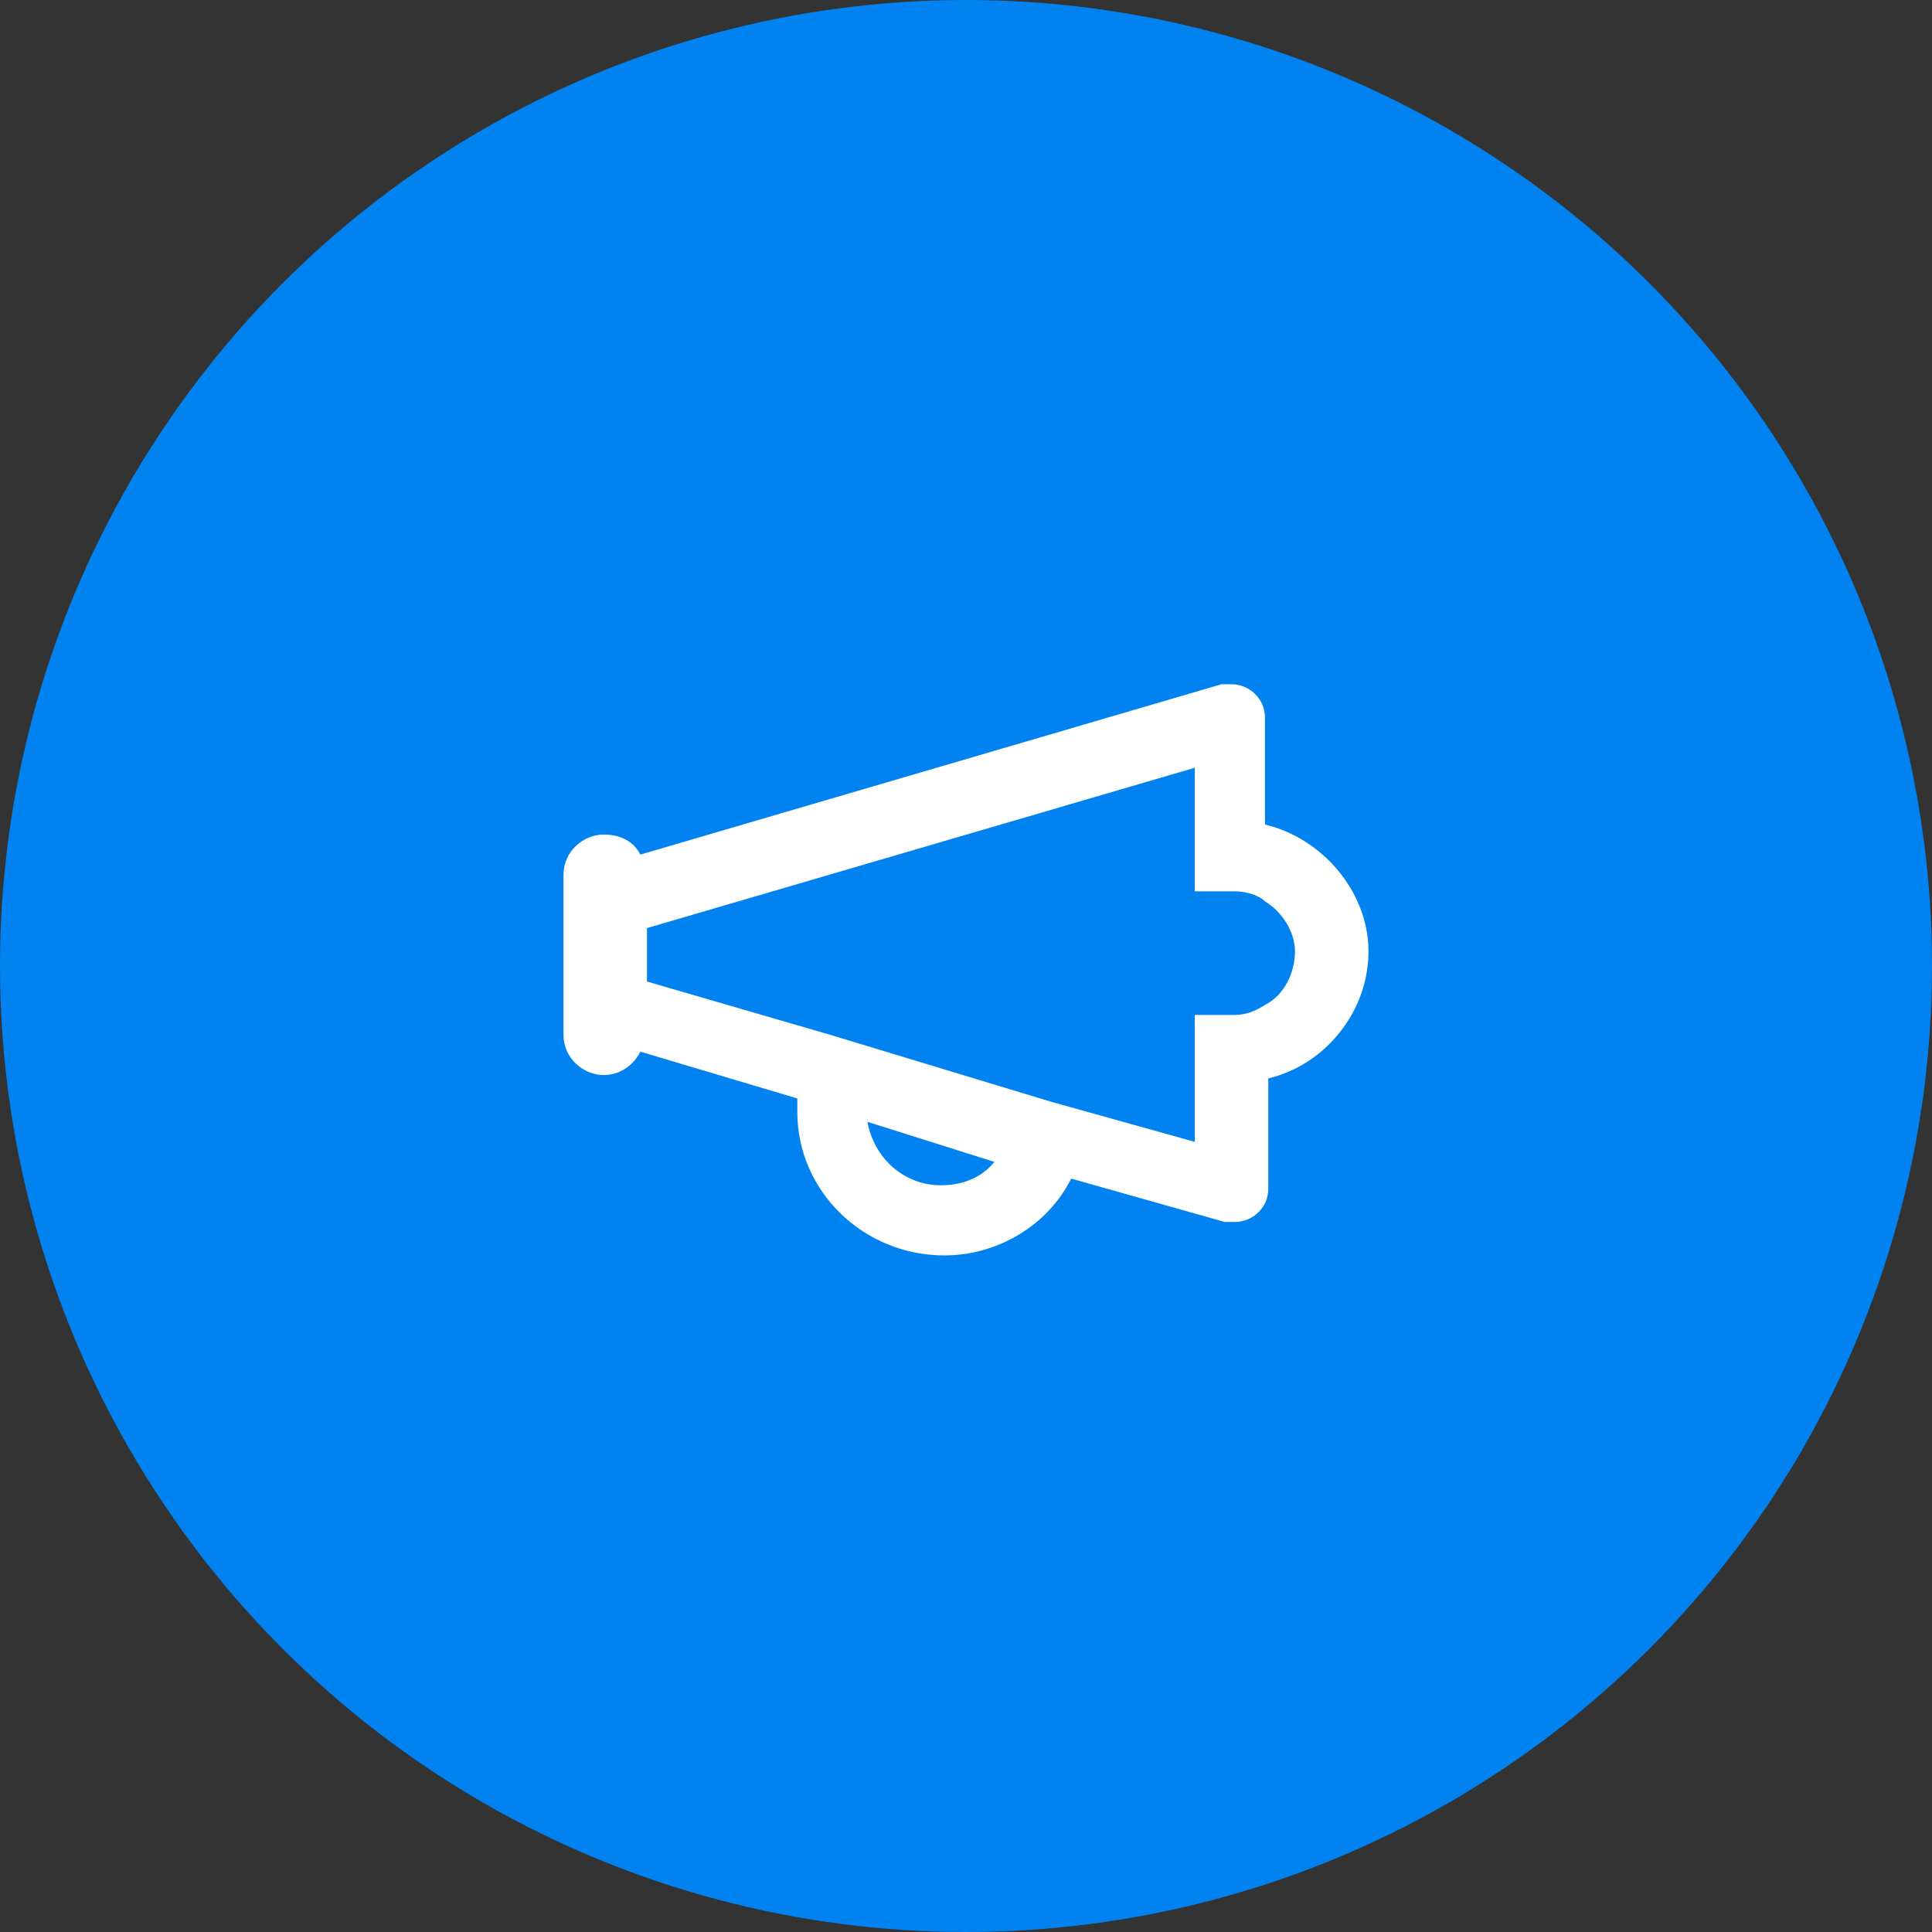 <svg width="80" height="80" viewBox="0 0 80 80" fill="none" xmlns="http://www.w3.org/2000/svg">
<rect x="0" y="0" width="80" height="80" fill="#333333" stroke="none"/>
<circle cx="40" cy="40" r="40" fill="#0083F1"/>
<path d="M52.379 34.142V29.716C52.379 28.886 51.687 28.333 50.995 28.333C50.857 28.333 50.719 28.333 50.581 28.333L26.514 35.387C26.238 34.834 25.684 34.557 24.993 34.557C24.163 34.557 23.333 35.249 23.333 36.217V42.856C23.333 43.824 24.163 44.516 24.993 44.516C25.684 44.516 26.238 44.101 26.514 43.547L33.015 45.484C33.015 45.622 33.015 45.76 33.015 46.037C33.015 49.356 35.781 51.984 39.101 51.984C41.314 51.984 43.388 50.74 44.356 48.803L50.719 50.601C50.857 50.601 50.995 50.601 51.134 50.601C51.825 50.601 52.517 50.048 52.517 49.218V44.654C54.868 44.101 56.666 41.888 56.666 39.398C56.666 36.908 54.73 34.695 52.379 34.142ZM38.962 49.08C37.441 49.08 36.196 47.973 35.919 46.452L41.175 48.112C40.622 48.803 39.792 49.08 38.962 49.08ZM52.379 41.611C51.964 41.888 51.549 42.026 51.134 42.026H49.474V47.282L43.527 45.622L34.398 42.856L26.791 40.643V38.43L49.474 31.791V36.908C49.474 36.908 50.995 36.908 51.134 36.908C51.549 36.908 52.102 37.047 52.379 37.323C53.07 37.738 53.623 38.568 53.623 39.398C53.623 40.228 53.209 41.196 52.379 41.611Z" fill="white"/>
</svg>
